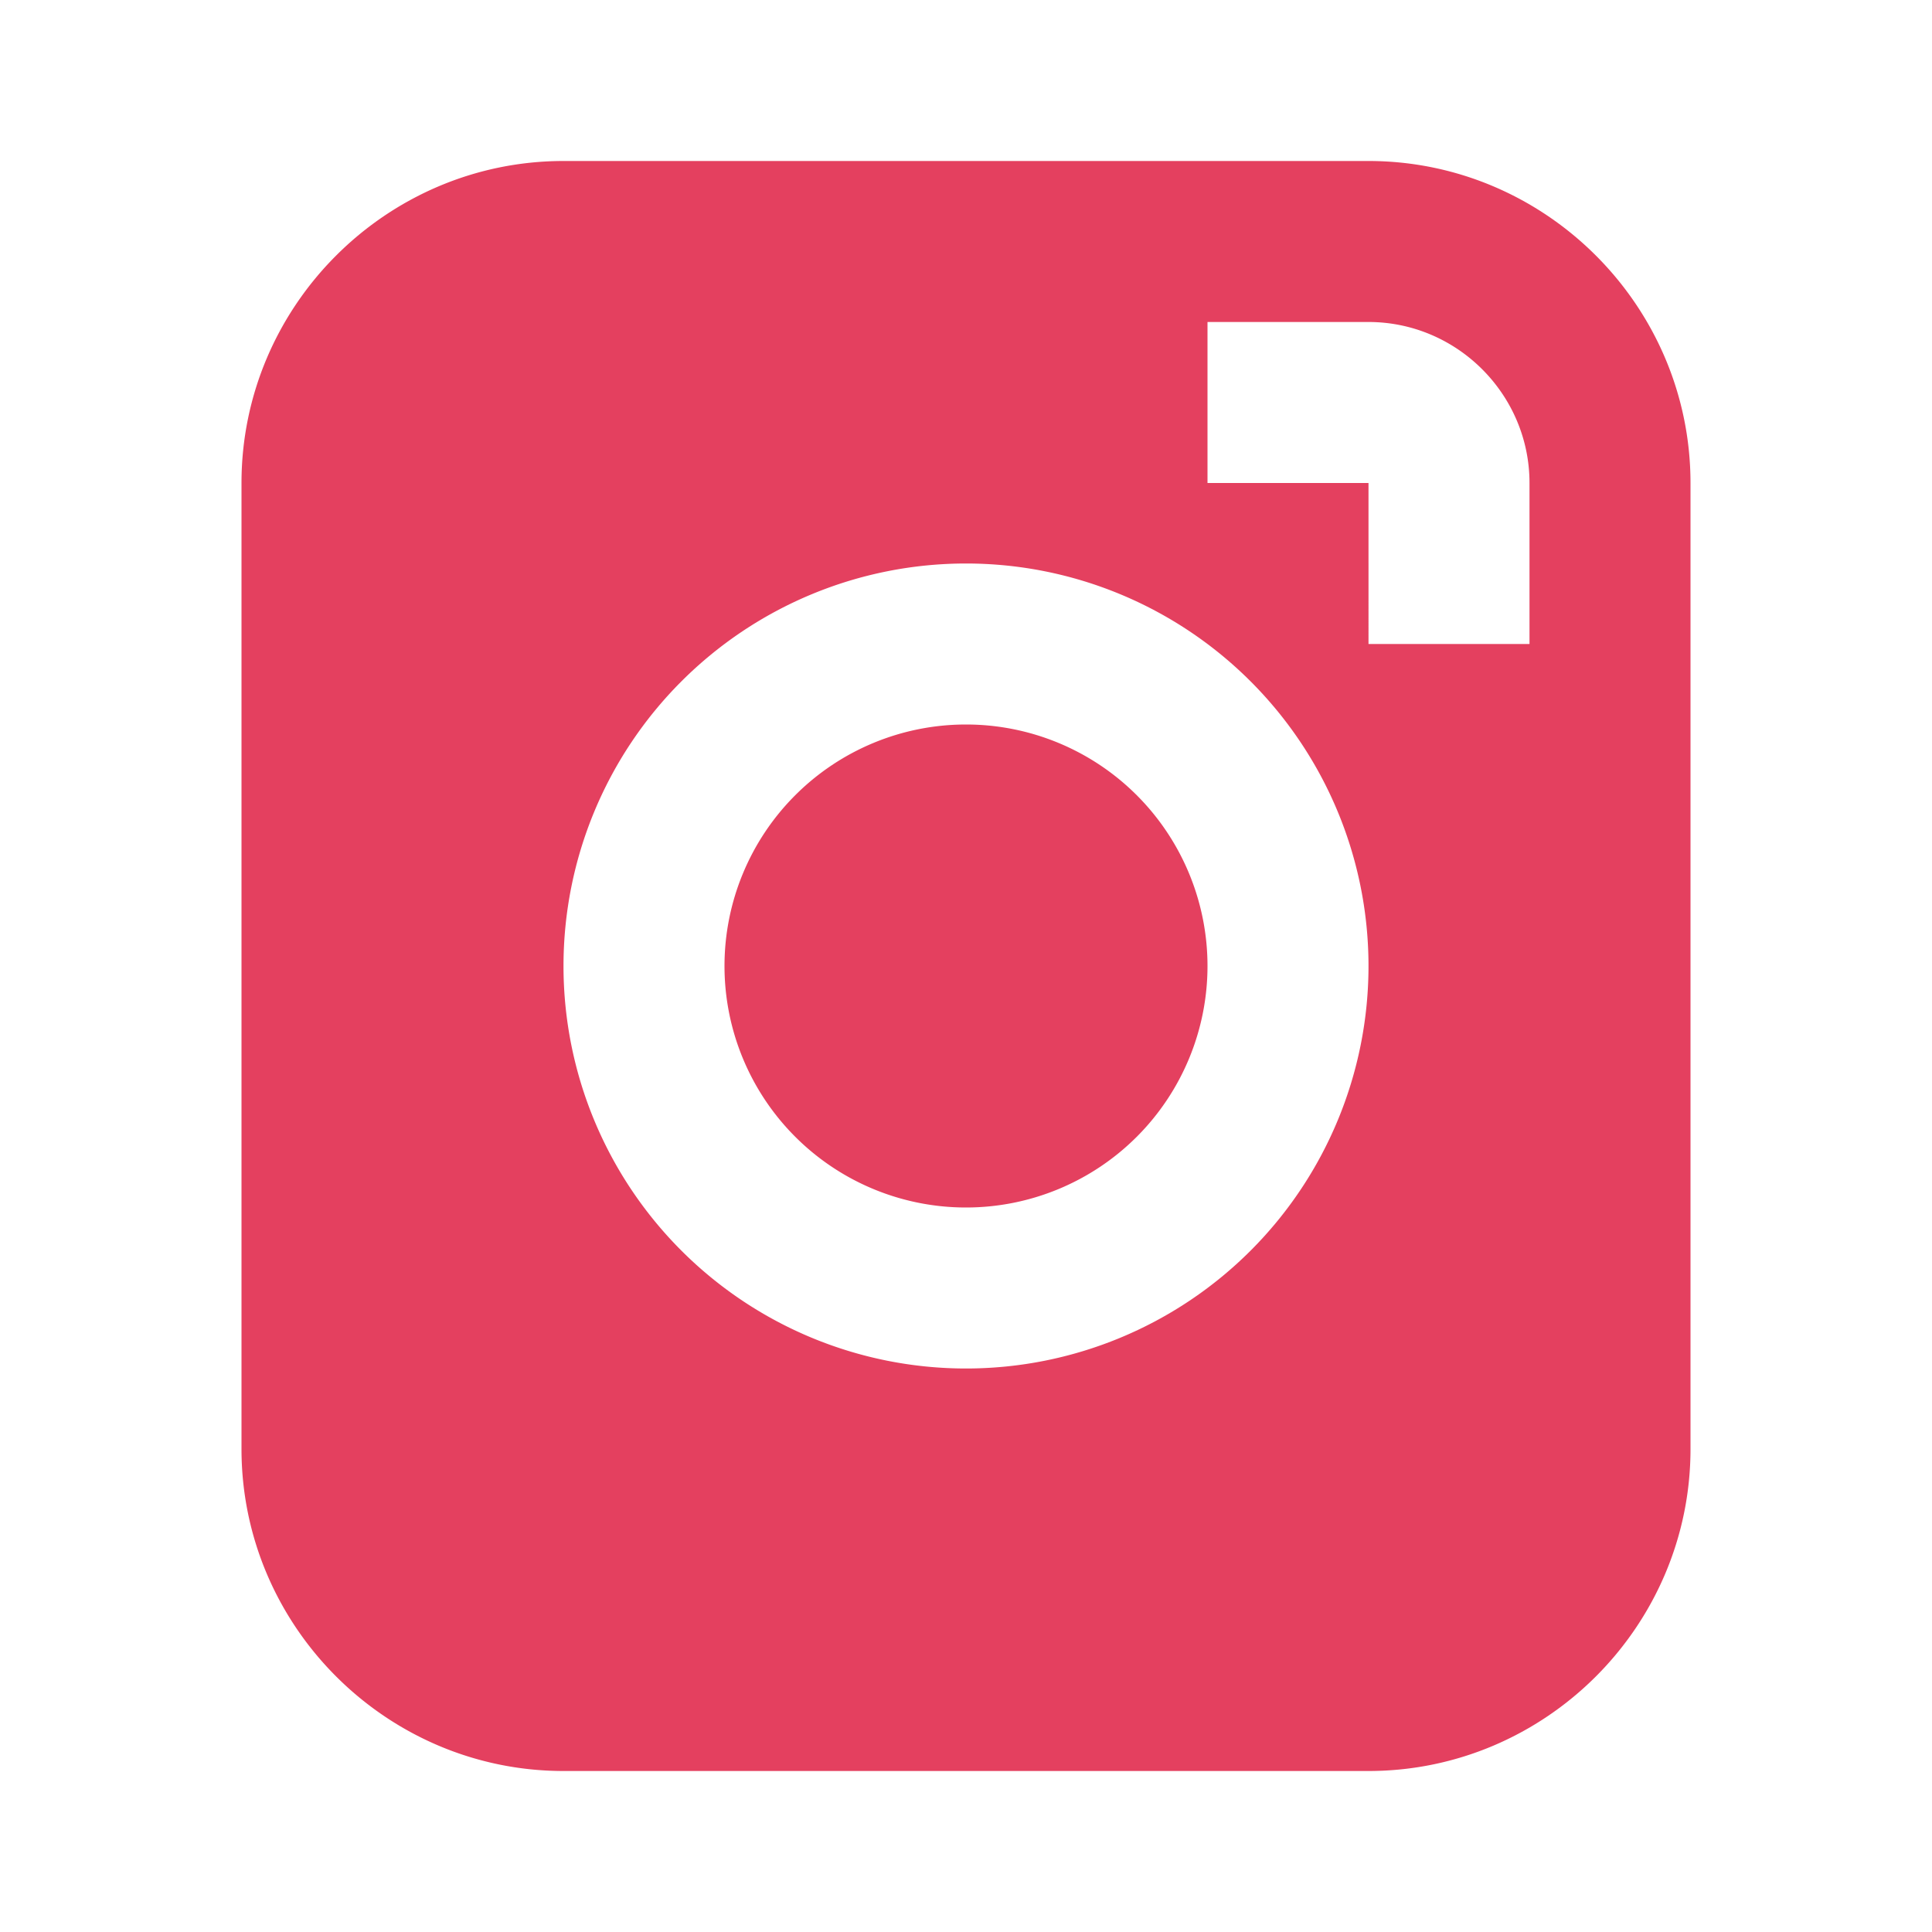 <svg xmlns="http://www.w3.org/2000/svg" viewBox="0 0 24 24" fill="#e4405f"><path d="M7 2C4.8 2 3 3.8 3 6v12c0 2.2 1.8 4 4 4h10c2.2 0 4-1.8 4-4V6c0-2.2-1.8-4-4-4H7zm10 2c1.1 0 2 .9 2 2v2h-2V6h-2V4h2zm-5 3a5 5 0 1 1 0 10 5 5 0 0 1 0-10zm0 2a3 3 0 1 0 0 6 3 3 0 0 0 0-6z"/></svg>